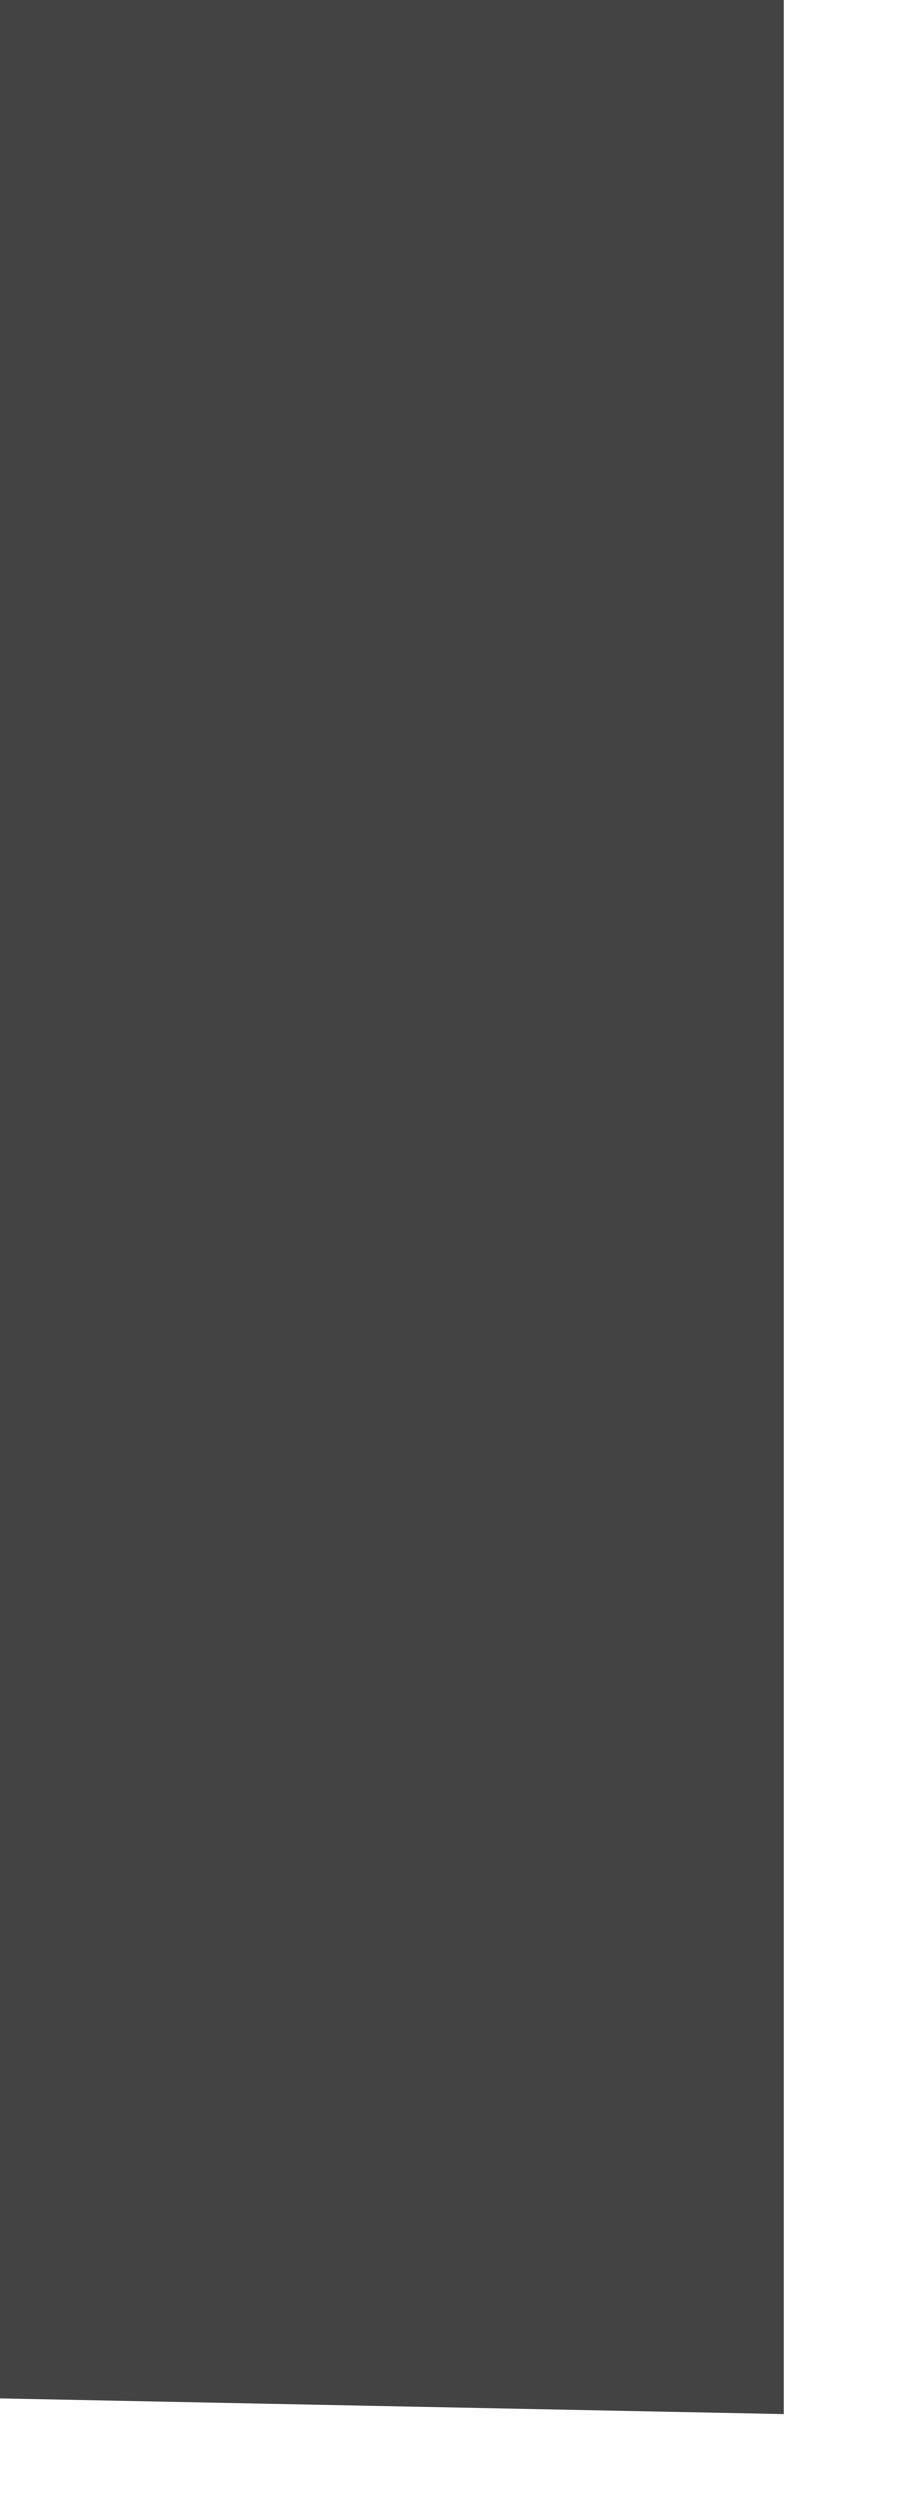 <?xml version="1.0" encoding="utf-8"?>
<svg xmlns="http://www.w3.org/2000/svg" fill="none" height="100%" overflow="visible" preserveAspectRatio="none" style="display: block;" viewBox="0 0 4 11" width="100%">
<path d="M3.449 0H0V10.553L3.449 10.622V0Z" fill="#434344" id="Vector"/>
</svg>